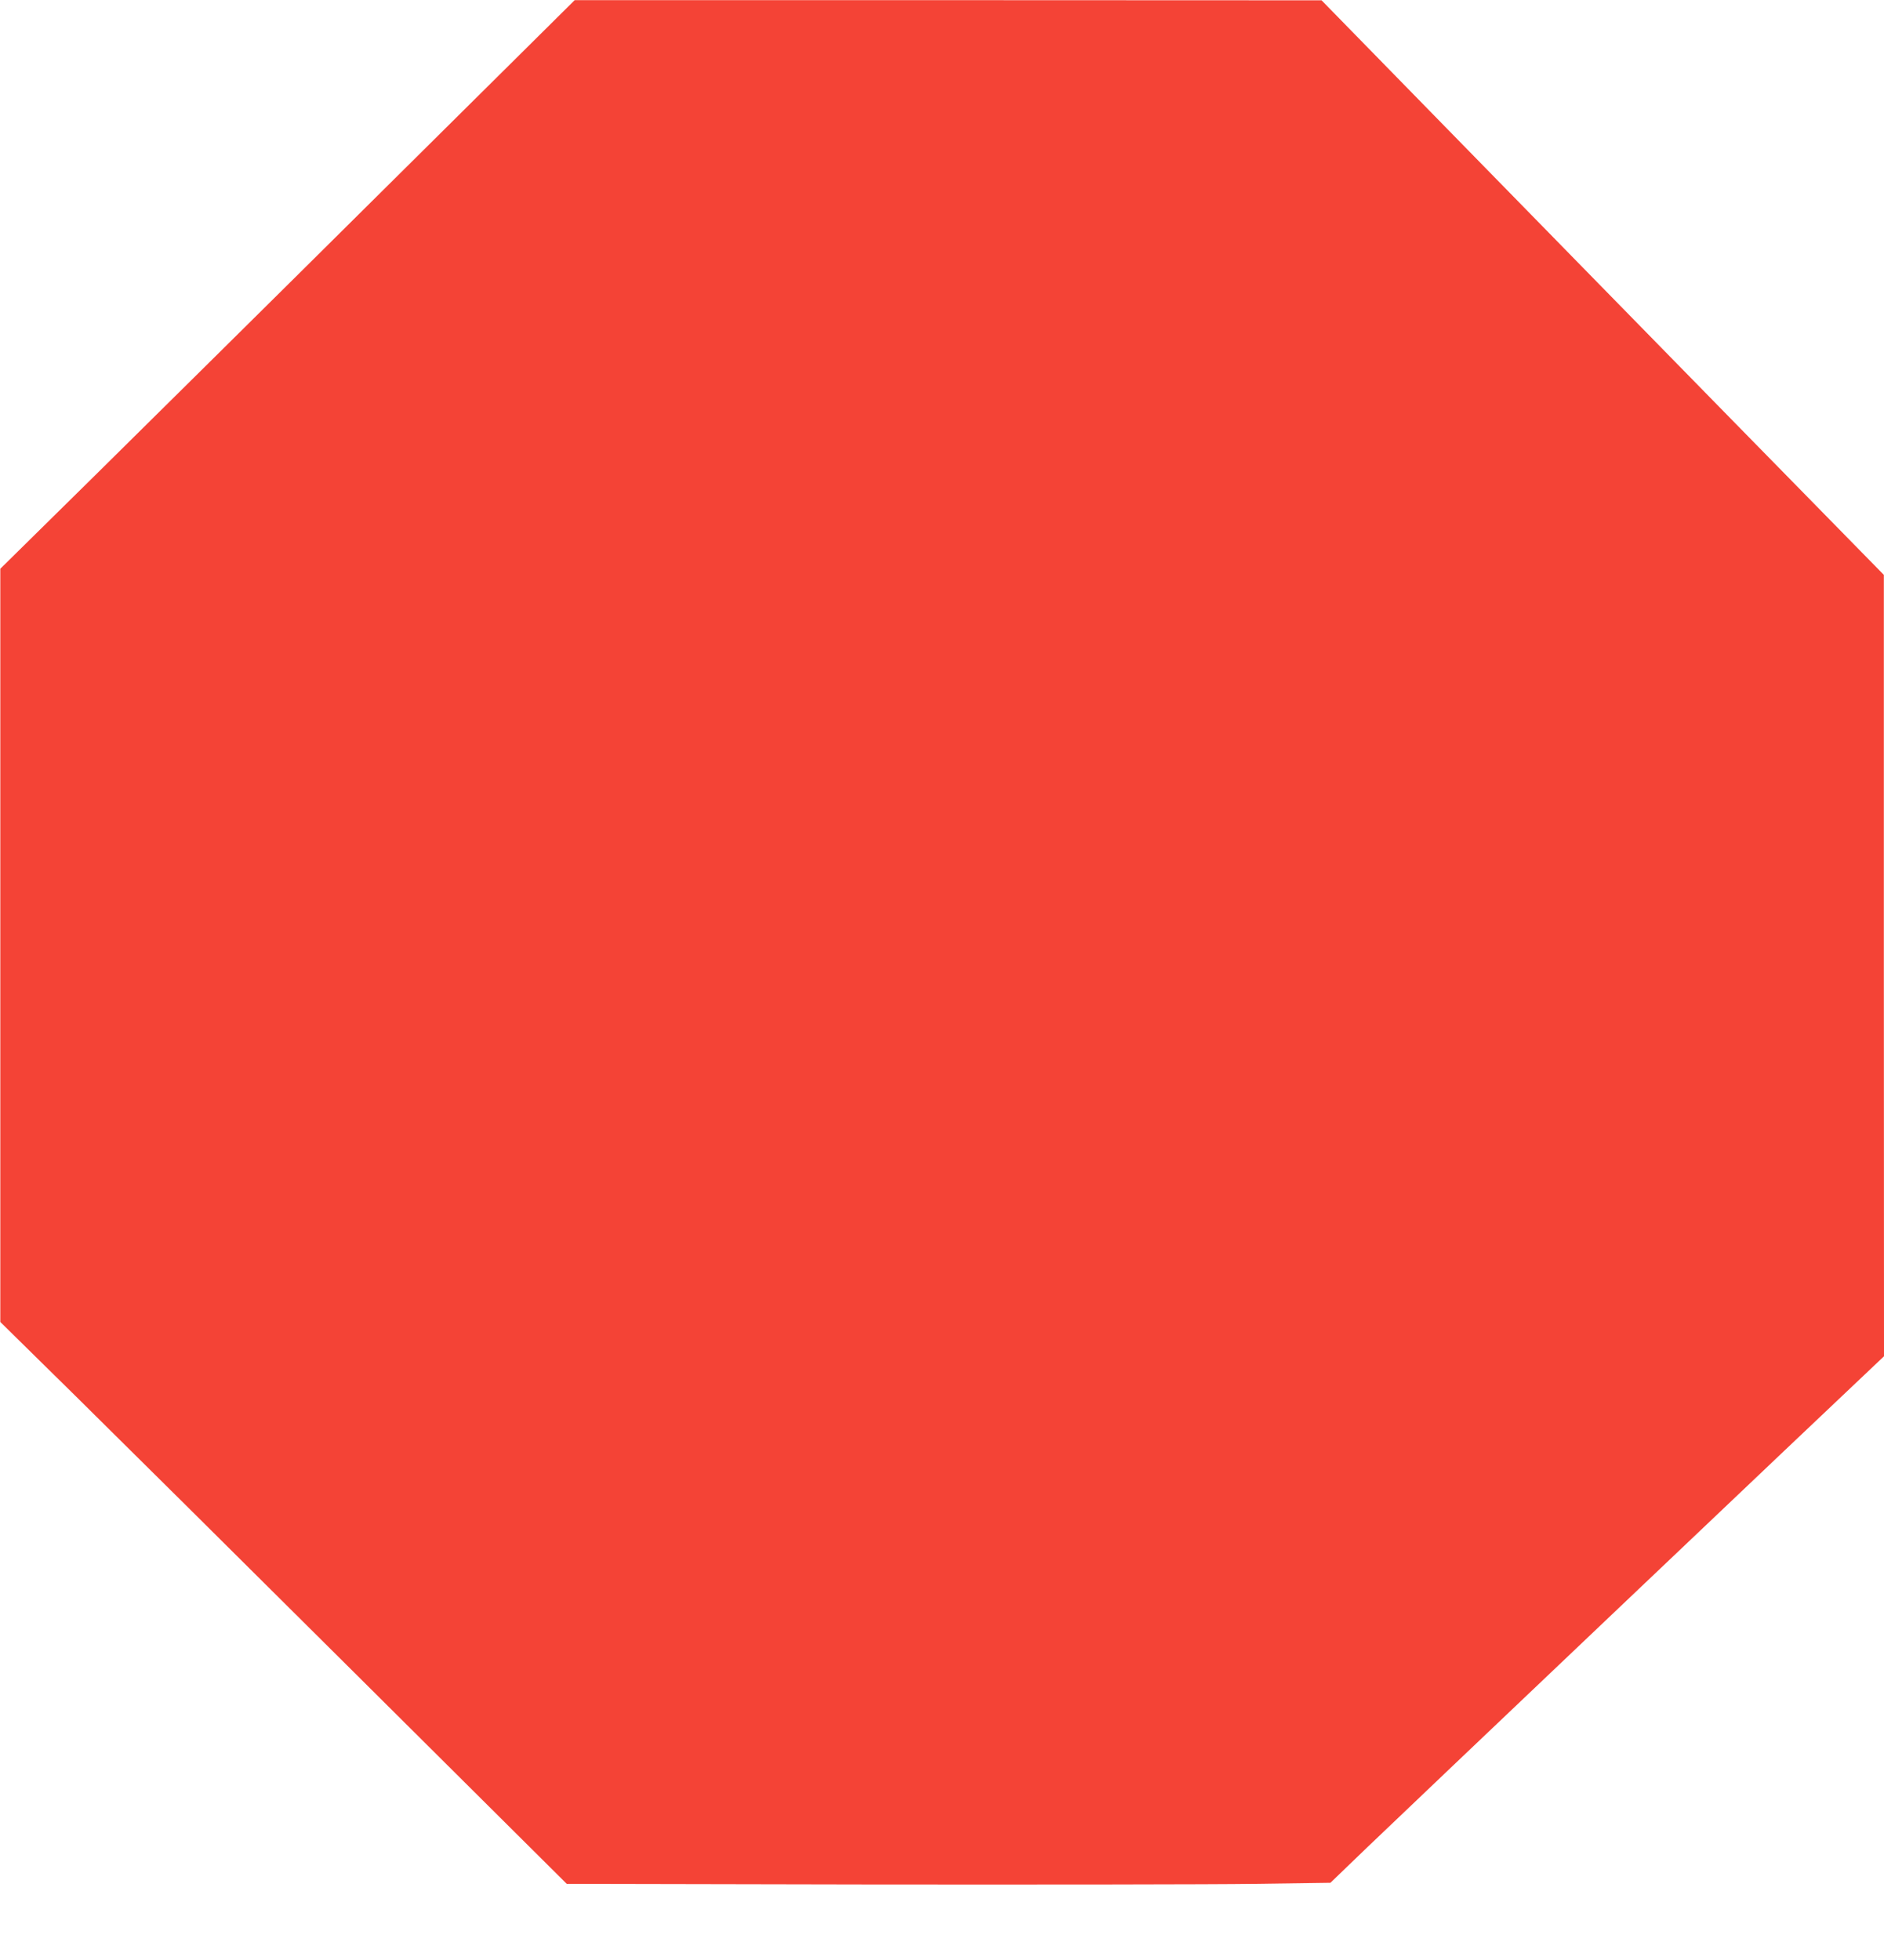<?xml version="1.0" standalone="no"?>
<!DOCTYPE svg PUBLIC "-//W3C//DTD SVG 20010904//EN"
 "http://www.w3.org/TR/2001/REC-SVG-20010904/DTD/svg10.dtd">
<svg version="1.0" xmlns="http://www.w3.org/2000/svg"
 width="1231pt" height="1280pt" viewBox="0 0 1231 1280"
 preserveAspectRatio="xMidYMid meet">
<g transform="translate(0,1280) scale(0.1,-0.1)"
fill="#f44336" stroke="none">
<path d="M2485 11540 c-698 -693 -1543 -1528 -1876 -1857 l-607 -598 0 -2460
0 -2460 487 -479 c267 -263 1100 -1089 1850 -1835 l1364 -1356 2001 -4 c1100
-1 2223 0 2495 4 l494 7 241 232 c190 183 3079 2928 3319 3153 l57 54 -1 2552
0 2552 -1002 1022 c-551 563 -1378 1407 -1837 1877 l-835 854 -2440 1 -2440 0
-1270 -1259z"/>
</g>
</svg>
